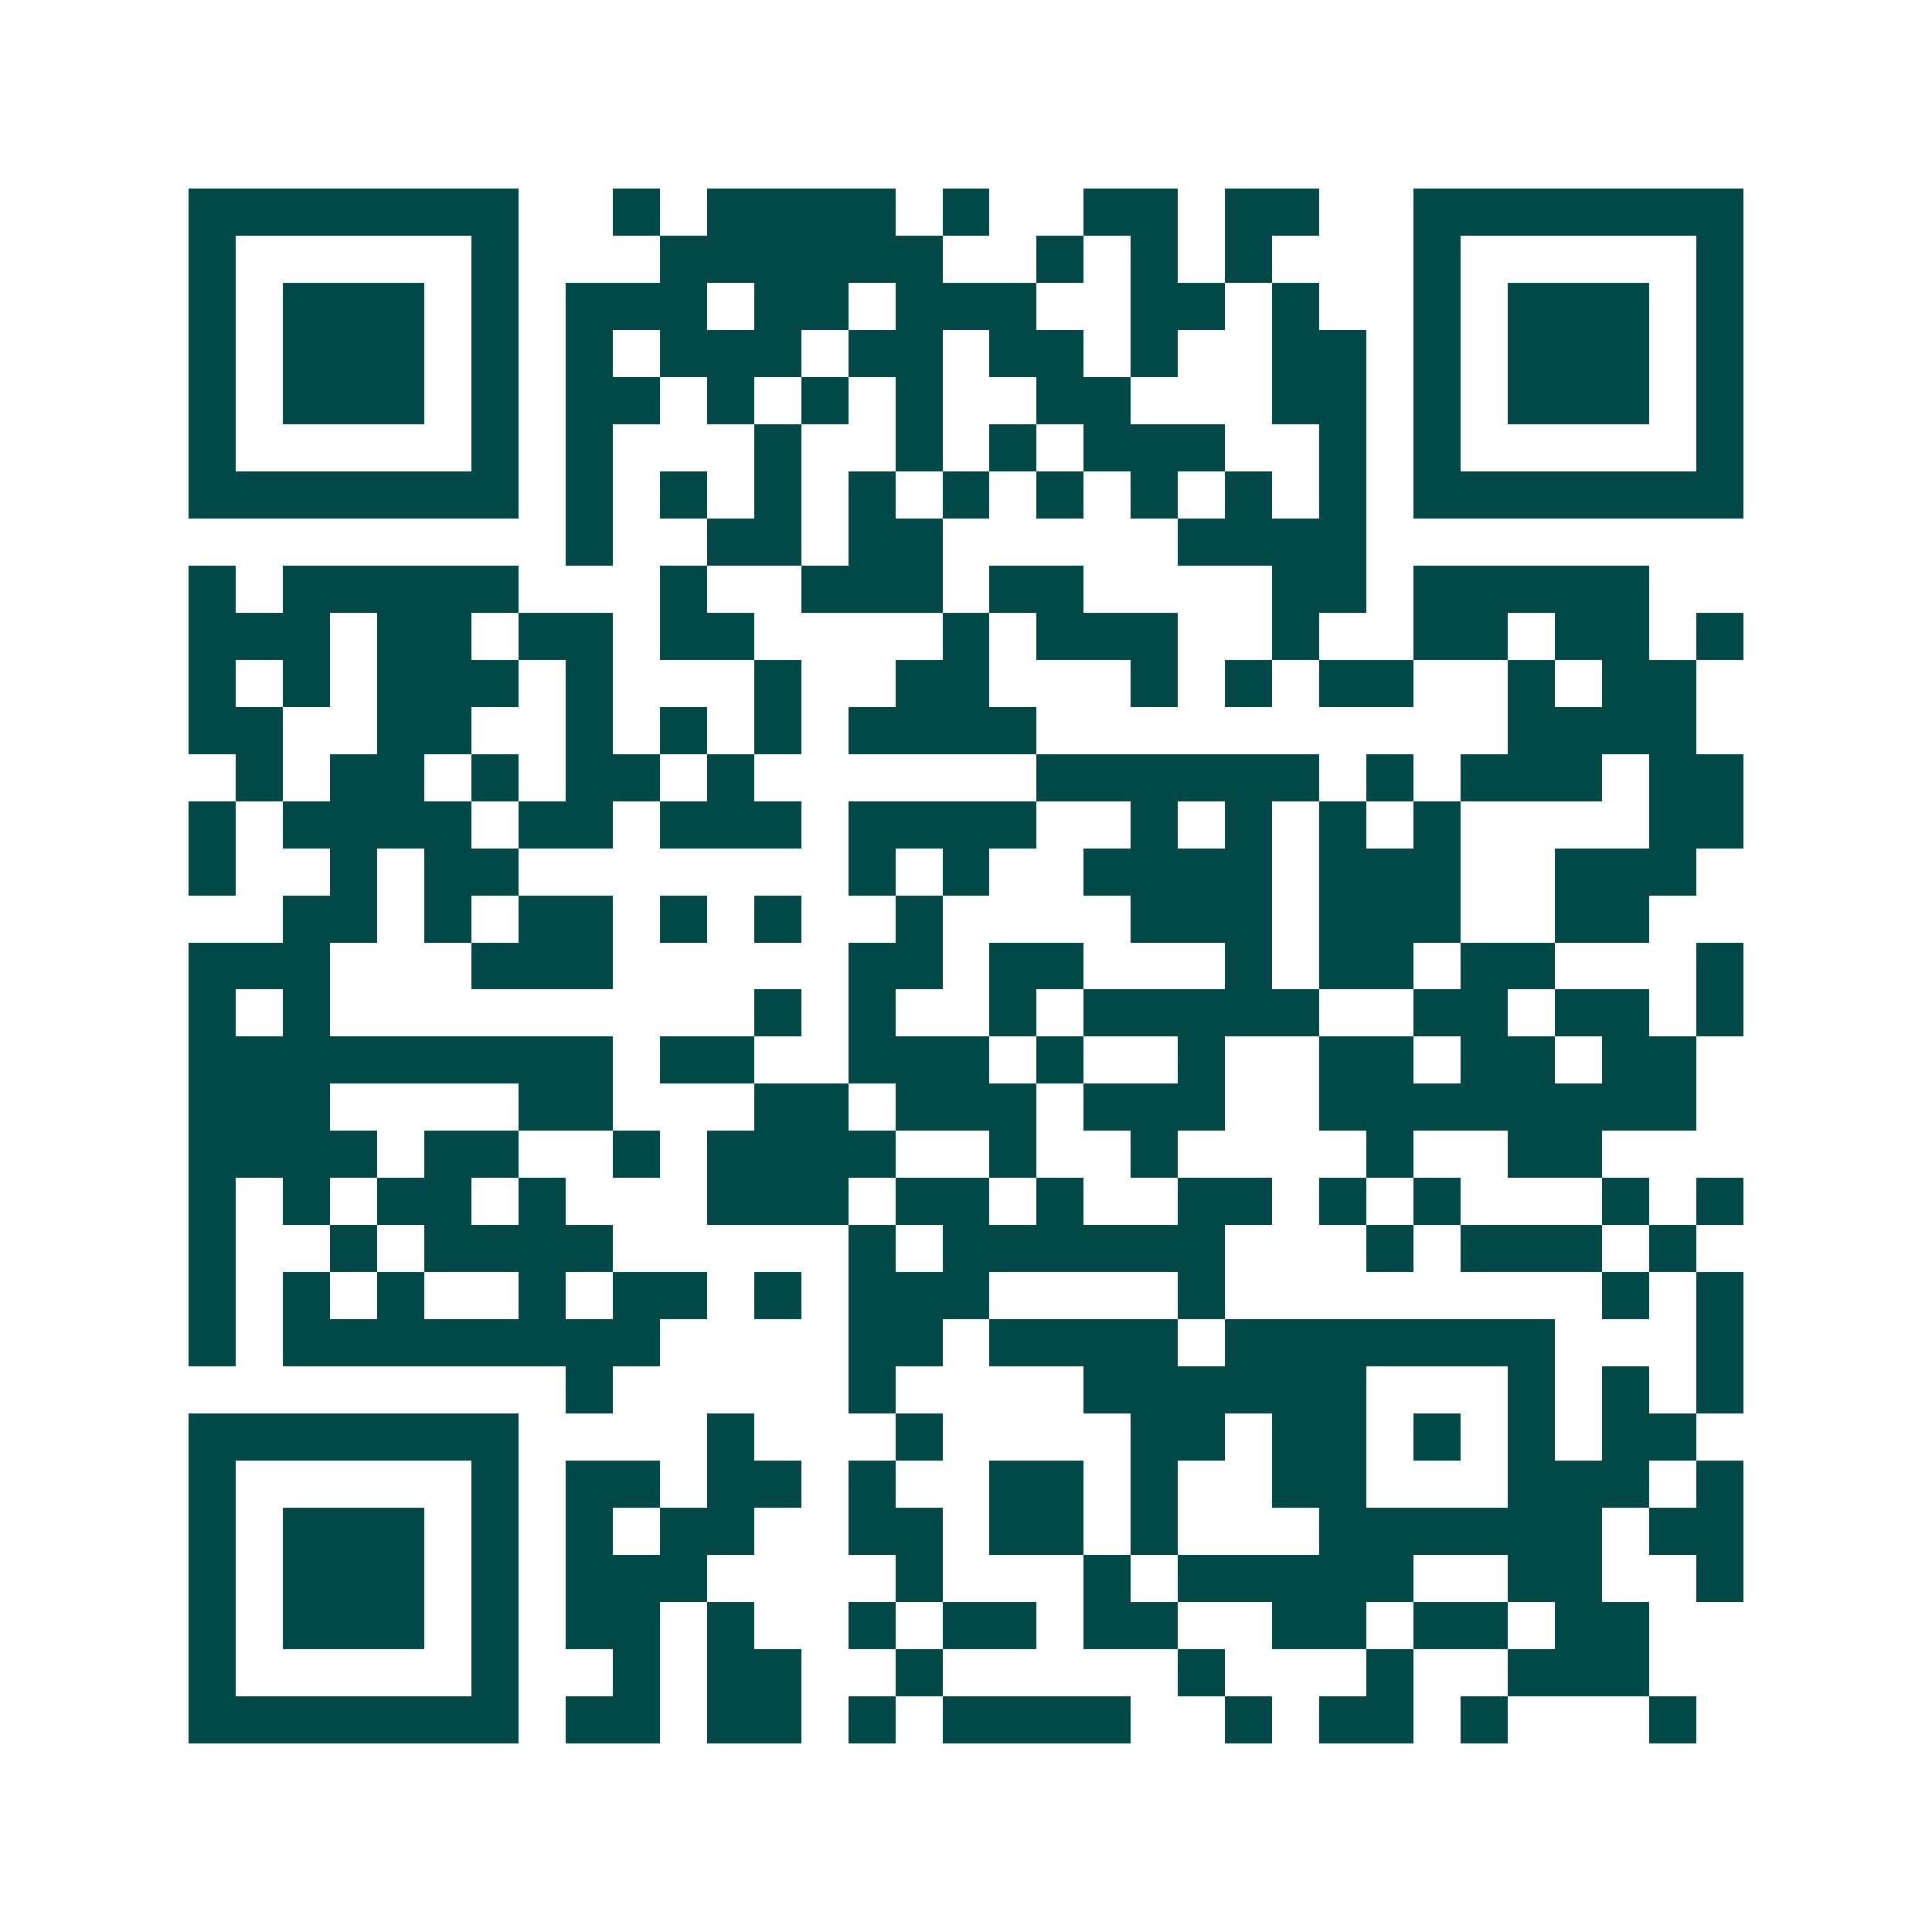 <svg xmlns="http://www.w3.org/2000/svg" width="200" height="200" viewBox="0 0 41 41" shape-rendering="crispEdges"><path fill="#ffffff" d="M0 0h41v41H0z"/><path stroke="#014847" d="M4 4.5h7m2 0h1m1 0h4m1 0h1m2 0h2m1 0h2m2 0h7M4 5.5h1m5 0h1m3 0h6m2 0h1m1 0h1m1 0h1m3 0h1m5 0h1M4 6.5h1m1 0h3m1 0h1m1 0h3m1 0h2m1 0h3m2 0h2m1 0h1m2 0h1m1 0h3m1 0h1M4 7.5h1m1 0h3m1 0h1m1 0h1m1 0h3m1 0h2m1 0h2m1 0h1m2 0h2m1 0h1m1 0h3m1 0h1M4 8.5h1m1 0h3m1 0h1m1 0h2m1 0h1m1 0h1m1 0h1m2 0h2m3 0h2m1 0h1m1 0h3m1 0h1M4 9.5h1m5 0h1m1 0h1m3 0h1m2 0h1m1 0h1m1 0h3m2 0h1m1 0h1m5 0h1M4 10.5h7m1 0h1m1 0h1m1 0h1m1 0h1m1 0h1m1 0h1m1 0h1m1 0h1m1 0h1m1 0h7M12 11.5h1m2 0h2m1 0h2m5 0h4M4 12.5h1m1 0h5m3 0h1m2 0h3m1 0h2m4 0h2m1 0h5M4 13.5h3m1 0h2m1 0h2m1 0h2m4 0h1m1 0h3m2 0h1m2 0h2m1 0h2m1 0h1M4 14.5h1m1 0h1m1 0h3m1 0h1m3 0h1m2 0h2m3 0h1m1 0h1m1 0h2m2 0h1m1 0h2M4 15.5h2m2 0h2m2 0h1m1 0h1m1 0h1m1 0h4m10 0h4M5 16.5h1m1 0h2m1 0h1m1 0h2m1 0h1m6 0h6m1 0h1m1 0h3m1 0h2M4 17.5h1m1 0h4m1 0h2m1 0h3m1 0h4m2 0h1m1 0h1m1 0h1m1 0h1m4 0h2M4 18.5h1m2 0h1m1 0h2m7 0h1m1 0h1m2 0h4m1 0h3m2 0h3M6 19.5h2m1 0h1m1 0h2m1 0h1m1 0h1m2 0h1m4 0h3m1 0h3m2 0h2M4 20.5h3m3 0h3m5 0h2m1 0h2m3 0h1m1 0h2m1 0h2m3 0h1M4 21.5h1m1 0h1m9 0h1m1 0h1m2 0h1m1 0h5m2 0h2m1 0h2m1 0h1M4 22.5h9m1 0h2m2 0h3m1 0h1m2 0h1m2 0h2m1 0h2m1 0h2M4 23.5h3m4 0h2m3 0h2m1 0h3m1 0h3m2 0h8M4 24.5h4m1 0h2m2 0h1m1 0h4m2 0h1m2 0h1m4 0h1m2 0h2M4 25.5h1m1 0h1m1 0h2m1 0h1m3 0h3m1 0h2m1 0h1m2 0h2m1 0h1m1 0h1m3 0h1m1 0h1M4 26.5h1m2 0h1m1 0h4m5 0h1m1 0h6m3 0h1m1 0h3m1 0h1M4 27.5h1m1 0h1m1 0h1m2 0h1m1 0h2m1 0h1m1 0h3m4 0h1m8 0h1m1 0h1M4 28.5h1m1 0h8m4 0h2m1 0h4m1 0h7m3 0h1M12 29.5h1m5 0h1m4 0h6m3 0h1m1 0h1m1 0h1M4 30.5h7m4 0h1m3 0h1m4 0h2m1 0h2m1 0h1m1 0h1m1 0h2M4 31.5h1m5 0h1m1 0h2m1 0h2m1 0h1m2 0h2m1 0h1m2 0h2m3 0h3m1 0h1M4 32.5h1m1 0h3m1 0h1m1 0h1m1 0h2m2 0h2m1 0h2m1 0h1m3 0h6m1 0h2M4 33.5h1m1 0h3m1 0h1m1 0h3m4 0h1m3 0h1m1 0h5m2 0h2m2 0h1M4 34.5h1m1 0h3m1 0h1m1 0h2m1 0h1m2 0h1m1 0h2m1 0h2m2 0h2m1 0h2m1 0h2M4 35.5h1m5 0h1m2 0h1m1 0h2m2 0h1m5 0h1m3 0h1m2 0h3M4 36.5h7m1 0h2m1 0h2m1 0h1m1 0h4m2 0h1m1 0h2m1 0h1m3 0h1"/></svg>
